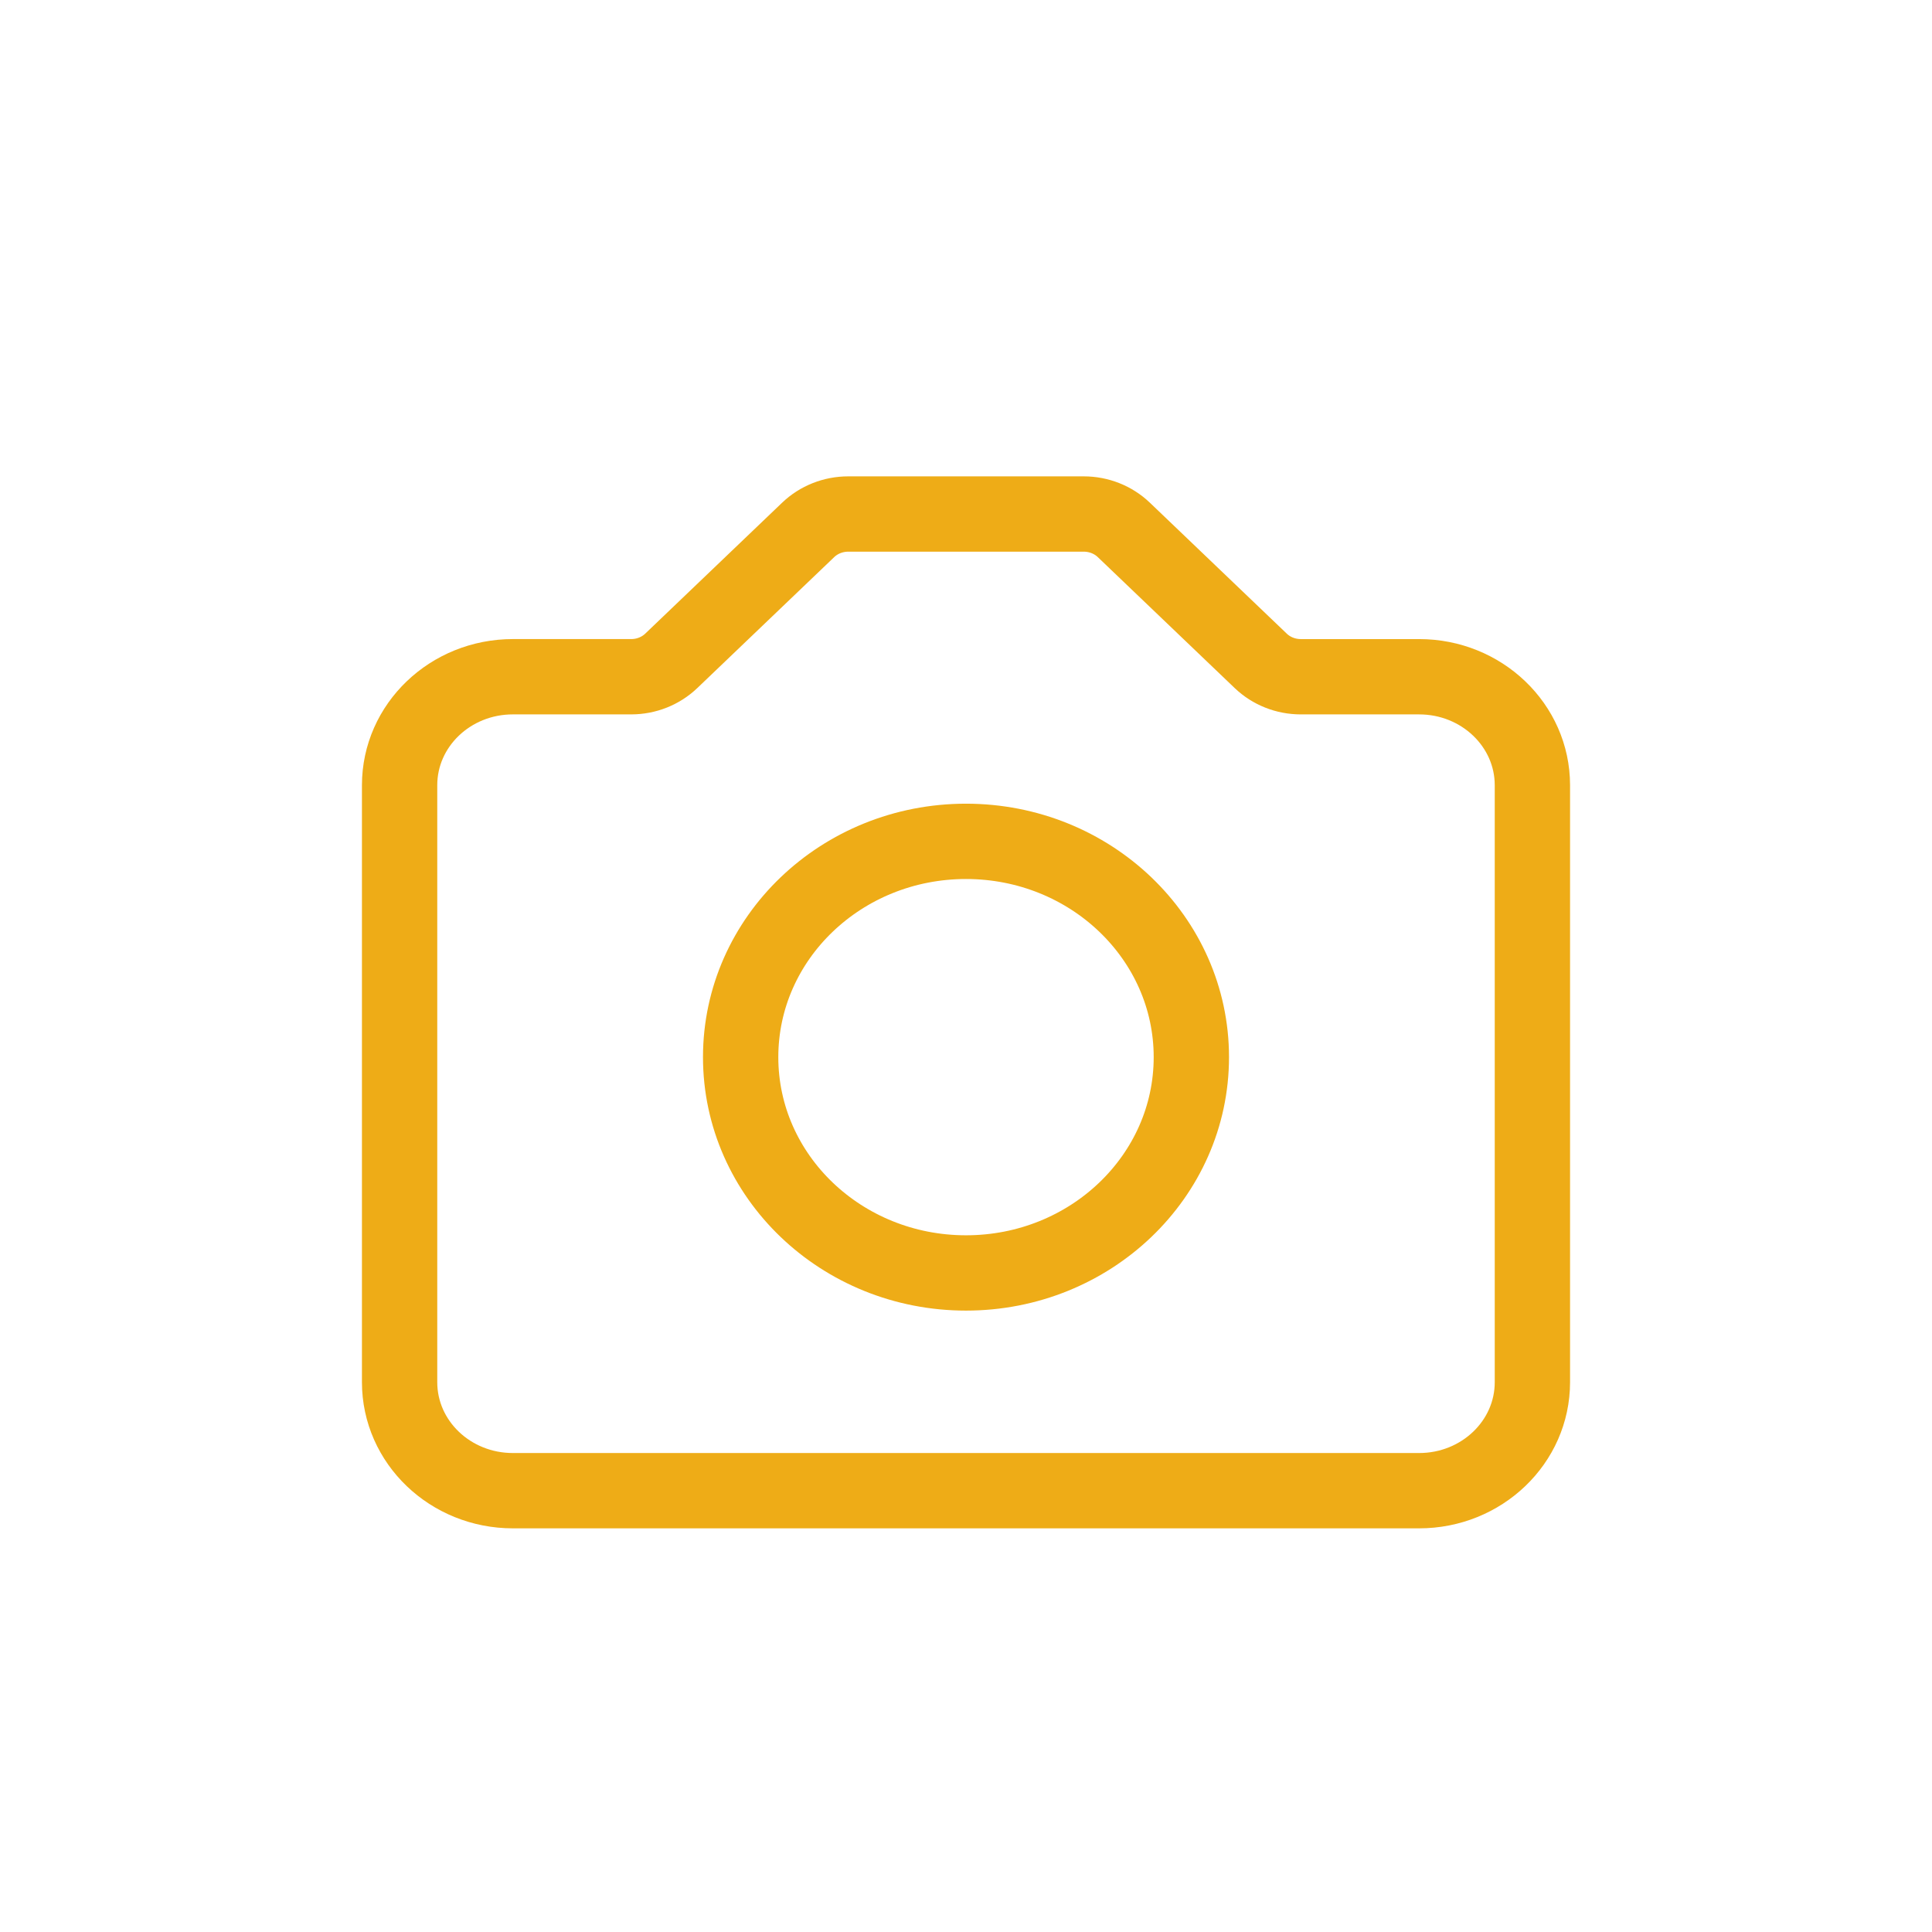<?xml version="1.0" encoding="UTF-8"?>
<svg id="Layer_1" xmlns="http://www.w3.org/2000/svg" width="97.2mm" height="97.2mm" version="1.1" viewBox="0 0 275.528 275.528">
  <!-- Generator: Adobe Illustrator 29.5.1, SVG Export Plug-In . SVG Version: 2.1.0 Build 141)  -->
  <defs>
    <style>
      .st0 {
        fill: none;
        stroke: #eeac17;
        stroke-linecap: round;
        stroke-linejoin: round;
        stroke-width: 10.741px;
      }
    </style>
  </defs>
  <ellipse class="st0" cx="137.764" cy="150.763" rx="32.138" ry="30.776"/>
  <path class="st0" d="M218.54,111.981v85.139c0,8.544-7.233,15.471-16.155,15.471H73.143c-8.922,0-16.155-6.926-16.155-15.471v-85.139c0-8.544,7.233-15.471,16.155-15.471h16.877c2.141,0,4.194-.814,5.708-2.262l19.53-18.681c1.515-1.449,3.568-2.262,5.708-2.262h33.594c2.141,0,4.194.814,5.709,2.263l19.528,18.68c1.515,1.449,3.568,2.263,5.709,2.263h16.878c8.922,0,16.155,6.926,16.155,15.471Z"/>
</svg>